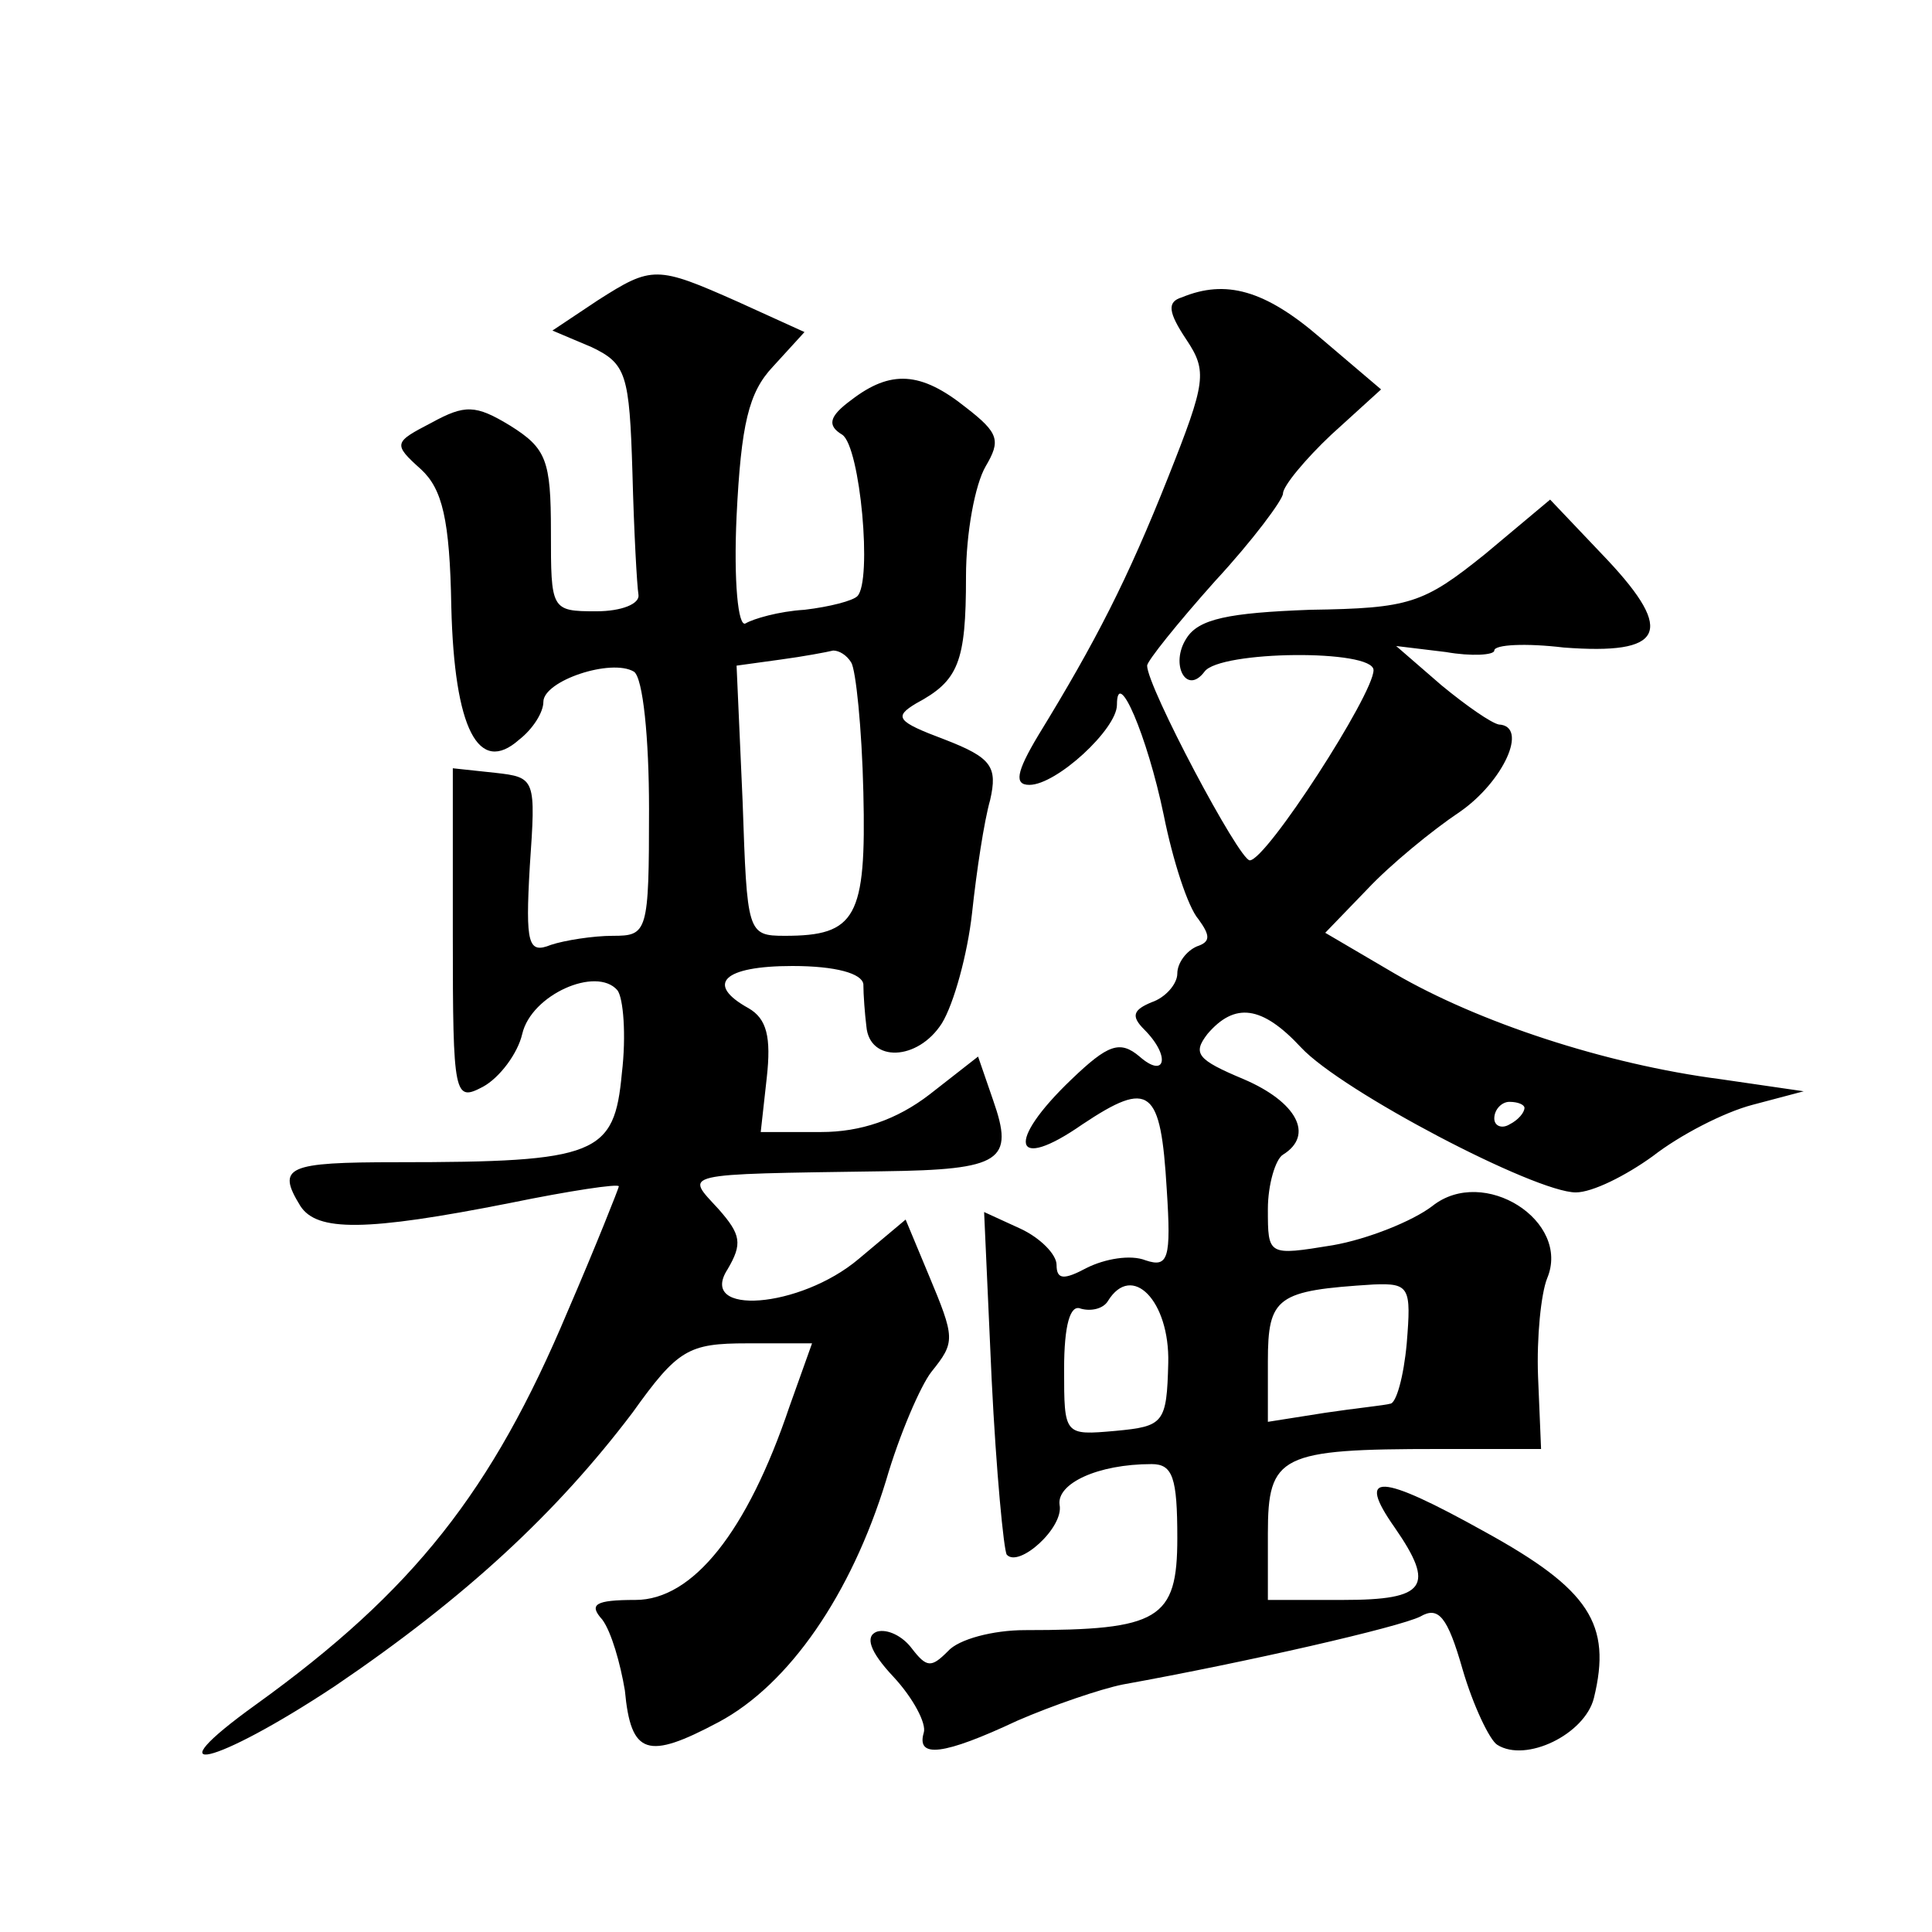 <?xml version="1.0" standalone="no"?>
<!DOCTYPE svg PUBLIC "-//W3C//DTD SVG 20010904//EN"
 "http://www.w3.org/TR/2001/REC-SVG-20010904/DTD/svg10.dtd">
<svg version="1.0" xmlns="http://www.w3.org/2000/svg"
 width="128pt" height="128pt" viewBox="0 0 128 128"
 preserveAspectRatio="xMidYMid meet">
<g transform="translate(0,128) scale(0.1,-0.1)"
fill="#0" stroke="none">
<path d="M396 1081 l-30 -20 26 -11 c23 -11 25 -18 27 -83 1 -39 3 -75 4 -81 1
-6 -11 -11 -28 -11 -30 0 -30 1 -30 53 0 47 -3 55 -27 70 -23 14 -30 14 -52 2 -25
-13 -26 -14 -7 -31 14 -13 19 -33 20 -91 2 -81 18 -112 45 -88 9 7 16 18 16 25
0 14 45 29 60 20 6 -4 10 -44 10 -91 0 -82 -1 -84 -24 -84 -13 0 -32 -3 -41 -6
-15 -6 -17 0 -14 52 4 58 4 59 -23 62 l-28 3 0 -111 c0 -107 1 -110 20 -100 11
6 23 22 26 35 6 26 49 45 63 29 4 -5 6 -30 3 -55 -5 -54 -16 -59 -149 -59 -73 0
-80 -3 -64 -29 11 -17 43 -17 139 2 39 8 72 13 72 11 0 -1 -15 -39 -34 -83 -50
-119 -102 -185 -206 -260 -71 -51 -28 -41 52 12 87 59 147 115 197 181 30 42 37
46 76 46 l43 0 -15 -42 c-28 -83 -64 -128 -102 -128 -27 0 -31 -3 -22 -13 6 -8
12 -29 15 -47 4 -43 15 -46 62 -21 47 25 88 85 111 160 9 31 23 63 30 72 16 20
16 22 -2 65 l-15 36 -31 -26 c-39 -33 -107 -38 -87 -7 10 17 9 23 -6 40 -22 24
-28 23 109 25 79 1 87 7 73 47 l-10 29 -32 -25 c-22 -17 -46 -25 -72 -25 l-40 0
4 36 c3 27 0 39 -12 46 -29 16 -17 28 29 28 29 0 46 -5 47 -12 0 -7 1 -20 2 -28
2 -24 34 -23 50 2 8 13 17 46 20 73 3 28 8 61 12 75 5 22 1 28 -30 40 -32 12 -34
15 -19 24 28 15 33 27 33 84 0 29 6 61 13 73 10 17 9 22 -13 39 -30 24 -50 25 -76
5 -15 -11 -16 -17 -6 -23 12 -8 20 -97 10 -107 -3 -3 -18 -7 -35 -9 -17 -1 -34
-6 -39 -9 -5 -3 -8 28 -6 71 3 61 8 82 24 99 l21 23 -44 20 c-54 24 -57 24 -93
1z m168 -240 c3 -5 7 -43 8 -86 2 -83 -5 -95 -52 -95 -25 0 -25 2 -28 89 l-4 90
29 4 c15 2 31 5 35 6 4 0 9 -3 12 -8z M783 1083 c-10 -3 -9 -10 3 -28 14 -21 13
-28 -12 -91 -27 -68 -48 -109 -86 -171 -15 -25 -16 -33 -6 -33 18 0 58 37 58 53
0 26 20 -20 31 -73 6 -30 16 -61 23 -69 8 -11 8 -15 -1 -18 -7 -3 -13 -11 -13 -18
0 -7 -8 -16 -17 -19 -12 -5 -14 -9 -5 -18 18 -18 14 -33 -3 -18 -13 11 -21 8 -45
-15 -44 -42 -39 -62 7 -30 45 30 52 24 56 -43 3 -46 1 -52 -14 -47 -10 4 -27 1
-39 -5 -15 -8 -20 -8 -20 2 0 7 -11 18 -24 24 l-24 11 5 -111 c3 -61 8 -113 10
-116 8 -9 38 18 35 33 -2 14 25 27 61 27 14 0 17 -9 17 -49 0 -54 -12 -61 -101
-61 -21 0 -44 -6 -51 -14 -11 -11 -14 -11 -24 2 -6 8 -16 13 -23 11 -8 -3 -5 -13
11 -30 13 -14 22 -31 20 -37 -5 -17 13 -15 62 8 23 10 55 21 70 24 83 15 183 38
197 45 12 7 18 0 28 -35 7 -24 18 -47 23 -50 19 -12 58 7 64 31 12 49 -3 72 -72
110 -70 39 -86 40 -60 3 27 -39 21 -48 -34 -48 l-50 0 0 44 c0 52 8 56 113 56 l68
0 -2 48 c-1 26 2 55 6 65 16 38 -42 75 -76 48 -13 -10 -43 -22 -66 -26 -43 -7 -43
-7 -43 24 0 16 5 33 10 36 21 13 9 35 -26 50 -31 13 -34 17 -24 30 18 21 36 19
62 -9 27 -29 155 -96 182 -96 11 0 33 11 51 24 18 14 47 29 66 34 l34 9 -55 8 c-77
10 -161 38 -216 70 l-46 27 28 29 c15 16 43 39 61 51 29 20 46 57 26 58 -5 1 -21
12 -38 26 l-30 26 33 -4 c17 -3 32 -2 32 1 0 4 21 5 46 2 66 -5 74 10 29 58 l-38
40 -43 -36 c-41 -33 -50 -36 -116 -37 -54 -2 -74 -6 -82 -19 -11 -17 0 -38 12 -22
10 14 112 15 112 1 0 -16 -71 -126 -82 -126 -7 0 -68 115 -68 129 0 3 20 28 45
56 25 27 45 54 45 58 0 5 15 23 32 39 l33 30 -40 34 c-37 32 -63 39 -92 27z m227
-537 c0 -3 -4 -8 -10 -11 -5 -3 -10 -1 -10 4 0 6 5 11 10 11 6 0 10 -2 10 -4z m-236
-169 c-1 -40 -3 -42 -35 -45 -34 -3 -34 -3 -34 41 0 29 4 43 11 40 7 -2 15 0 18
5 16 26 41 0 40 -41z m158 13 c-2 -22 -7 -40 -11 -40 -3 -1 -23 -3 -43 -6 l-38
-6 0 40 c0 43 6 47 70 51 24 1 25 -2 22 -39z"/>
</g>
</svg>

